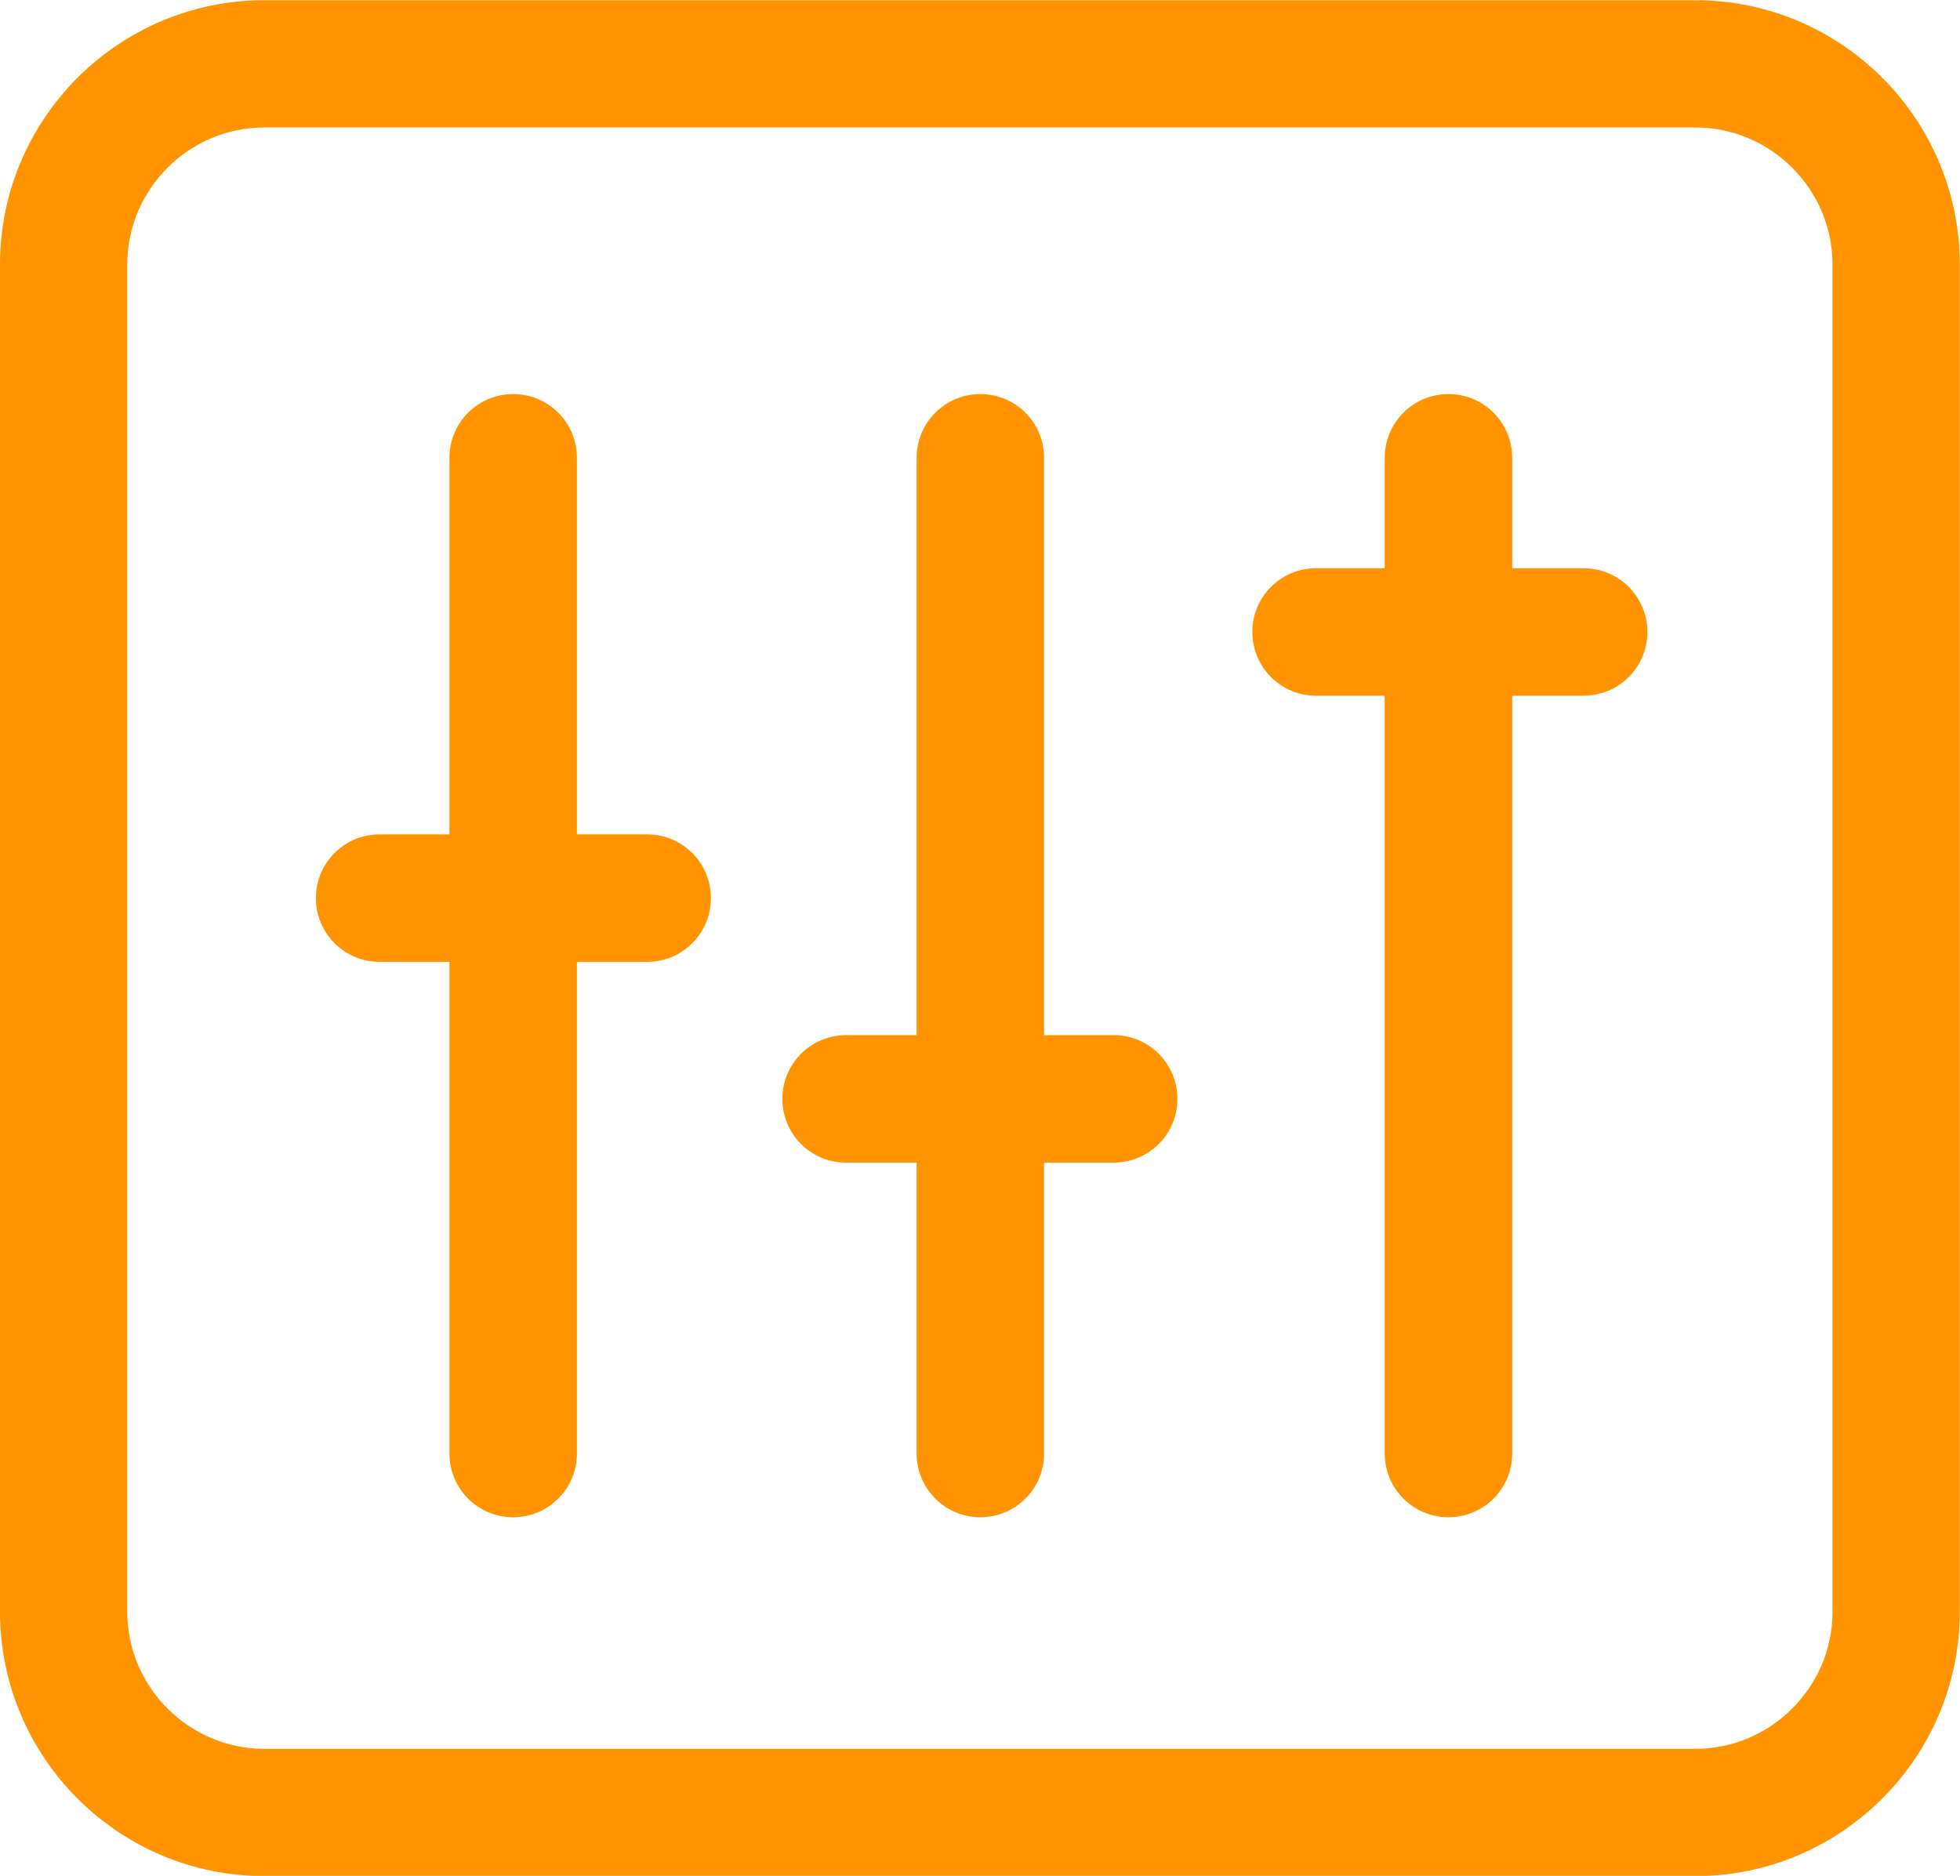 <?xml version="1.0" encoding="UTF-8" standalone="no"?>
<!-- Created with Inkscape (http://www.inkscape.org/) -->

<svg
   width="8.395mm"
   height="8.035mm"
   viewBox="0 0 8.395 8.035"
   version="1.1"
   id="svg3484"
   xmlns="http://www.w3.org/2000/svg"
   xmlns:svg="http://www.w3.org/2000/svg">
  <defs
     id="defs3481" />
  <g
     id="layer1"
     transform="translate(-56.919,-100.855)">
    <path
       class="cls-13"
       d="m 64.181,108.891 h -6.13 c -0.624,0 -1.132,-0.508 -1.132,-1.132 v -5.771 c 0,-0.624 0.508,-1.132 1.132,-1.132 h 6.13 c 0.624,0 1.132,0.508 1.132,1.132 v 5.771 c 0,0.624 -0.508,1.132 -1.132,1.132 z m -6.13,-7.49 c -0.323,0 -0.587,0.265 -0.587,0.587 v 5.771 c 0,0.323 0.265,0.587 0.587,0.587 h 6.13 c 0.323,0 0.587,-0.265 0.587,-0.587 v -5.771 c 0,-0.323 -0.265,-0.587 -0.587,-0.587 z"
       id="path2444"
       style="fill:#ff9300;stroke-width:0.265" />
    <path
       class="cls-13"
       d="m 59.117,107.354 c -0.151,0 -0.273,-0.122 -0.273,-0.273 v -4.265 c 0,-0.151 0.122,-0.273 0.273,-0.273 0.151,0 0.273,0.122 0.273,0.273 v 4.265 c 0,0.151 -0.122,0.273 -0.273,0.273 z"
       id="path2446"
       style="fill:#ff9300;stroke-width:0.265" />
    <path
       class="cls-13"
       d="m 61.118,107.354 c -0.151,0 -0.273,-0.122 -0.273,-0.273 v -4.265 c 0,-0.151 0.122,-0.273 0.273,-0.273 0.151,0 0.273,0.122 0.273,0.273 v 4.265 c 0,0.151 -0.122,0.273 -0.273,0.273 z"
       id="path2448"
       style="fill:#ff9300;stroke-width:0.265" />
    <path
       class="cls-13"
       d="m 63.123,107.354 c -0.151,0 -0.273,-0.122 -0.273,-0.273 v -4.265 c 0,-0.151 0.122,-0.273 0.273,-0.273 0.151,0 0.273,0.122 0.273,0.273 v 4.265 c 0,0.151 -0.122,0.273 -0.273,0.273 z"
       id="path2450"
       style="fill:#ff9300;stroke-width:0.265" />
    <path
       class="cls-13"
       d="m 63.702,103.835 h -1.146 c -0.151,0 -0.273,-0.122 -0.273,-0.273 0,-0.151 0.122,-0.273 0.273,-0.273 h 1.146 c 0.151,0 0.273,0.122 0.273,0.273 0,0.151 -0.122,0.273 -0.273,0.273 z"
       id="path2452"
       style="fill:#ff9300;stroke-width:0.265" />
    <path
       class="cls-13"
       d="m 61.689,105.835 h -1.146 c -0.151,0 -0.273,-0.122 -0.273,-0.273 0,-0.151 0.122,-0.273 0.273,-0.273 h 1.146 c 0.151,0 0.273,0.122 0.273,0.273 0,0.151 -0.122,0.273 -0.273,0.273 z"
       id="path2454"
       style="fill:#ff9300;stroke-width:0.265" />
    <path
       class="cls-13"
       d="m 59.691,104.975 h -1.146 c -0.151,0 -0.273,-0.122 -0.273,-0.273 0,-0.151 0.122,-0.273 0.273,-0.273 h 1.146 c 0.151,0 0.273,0.122 0.273,0.273 0,0.151 -0.122,0.273 -0.273,0.273 z"
       id="path2456"
       style="fill:#ff9300;stroke-width:0.265" />
  </g>
</svg>

